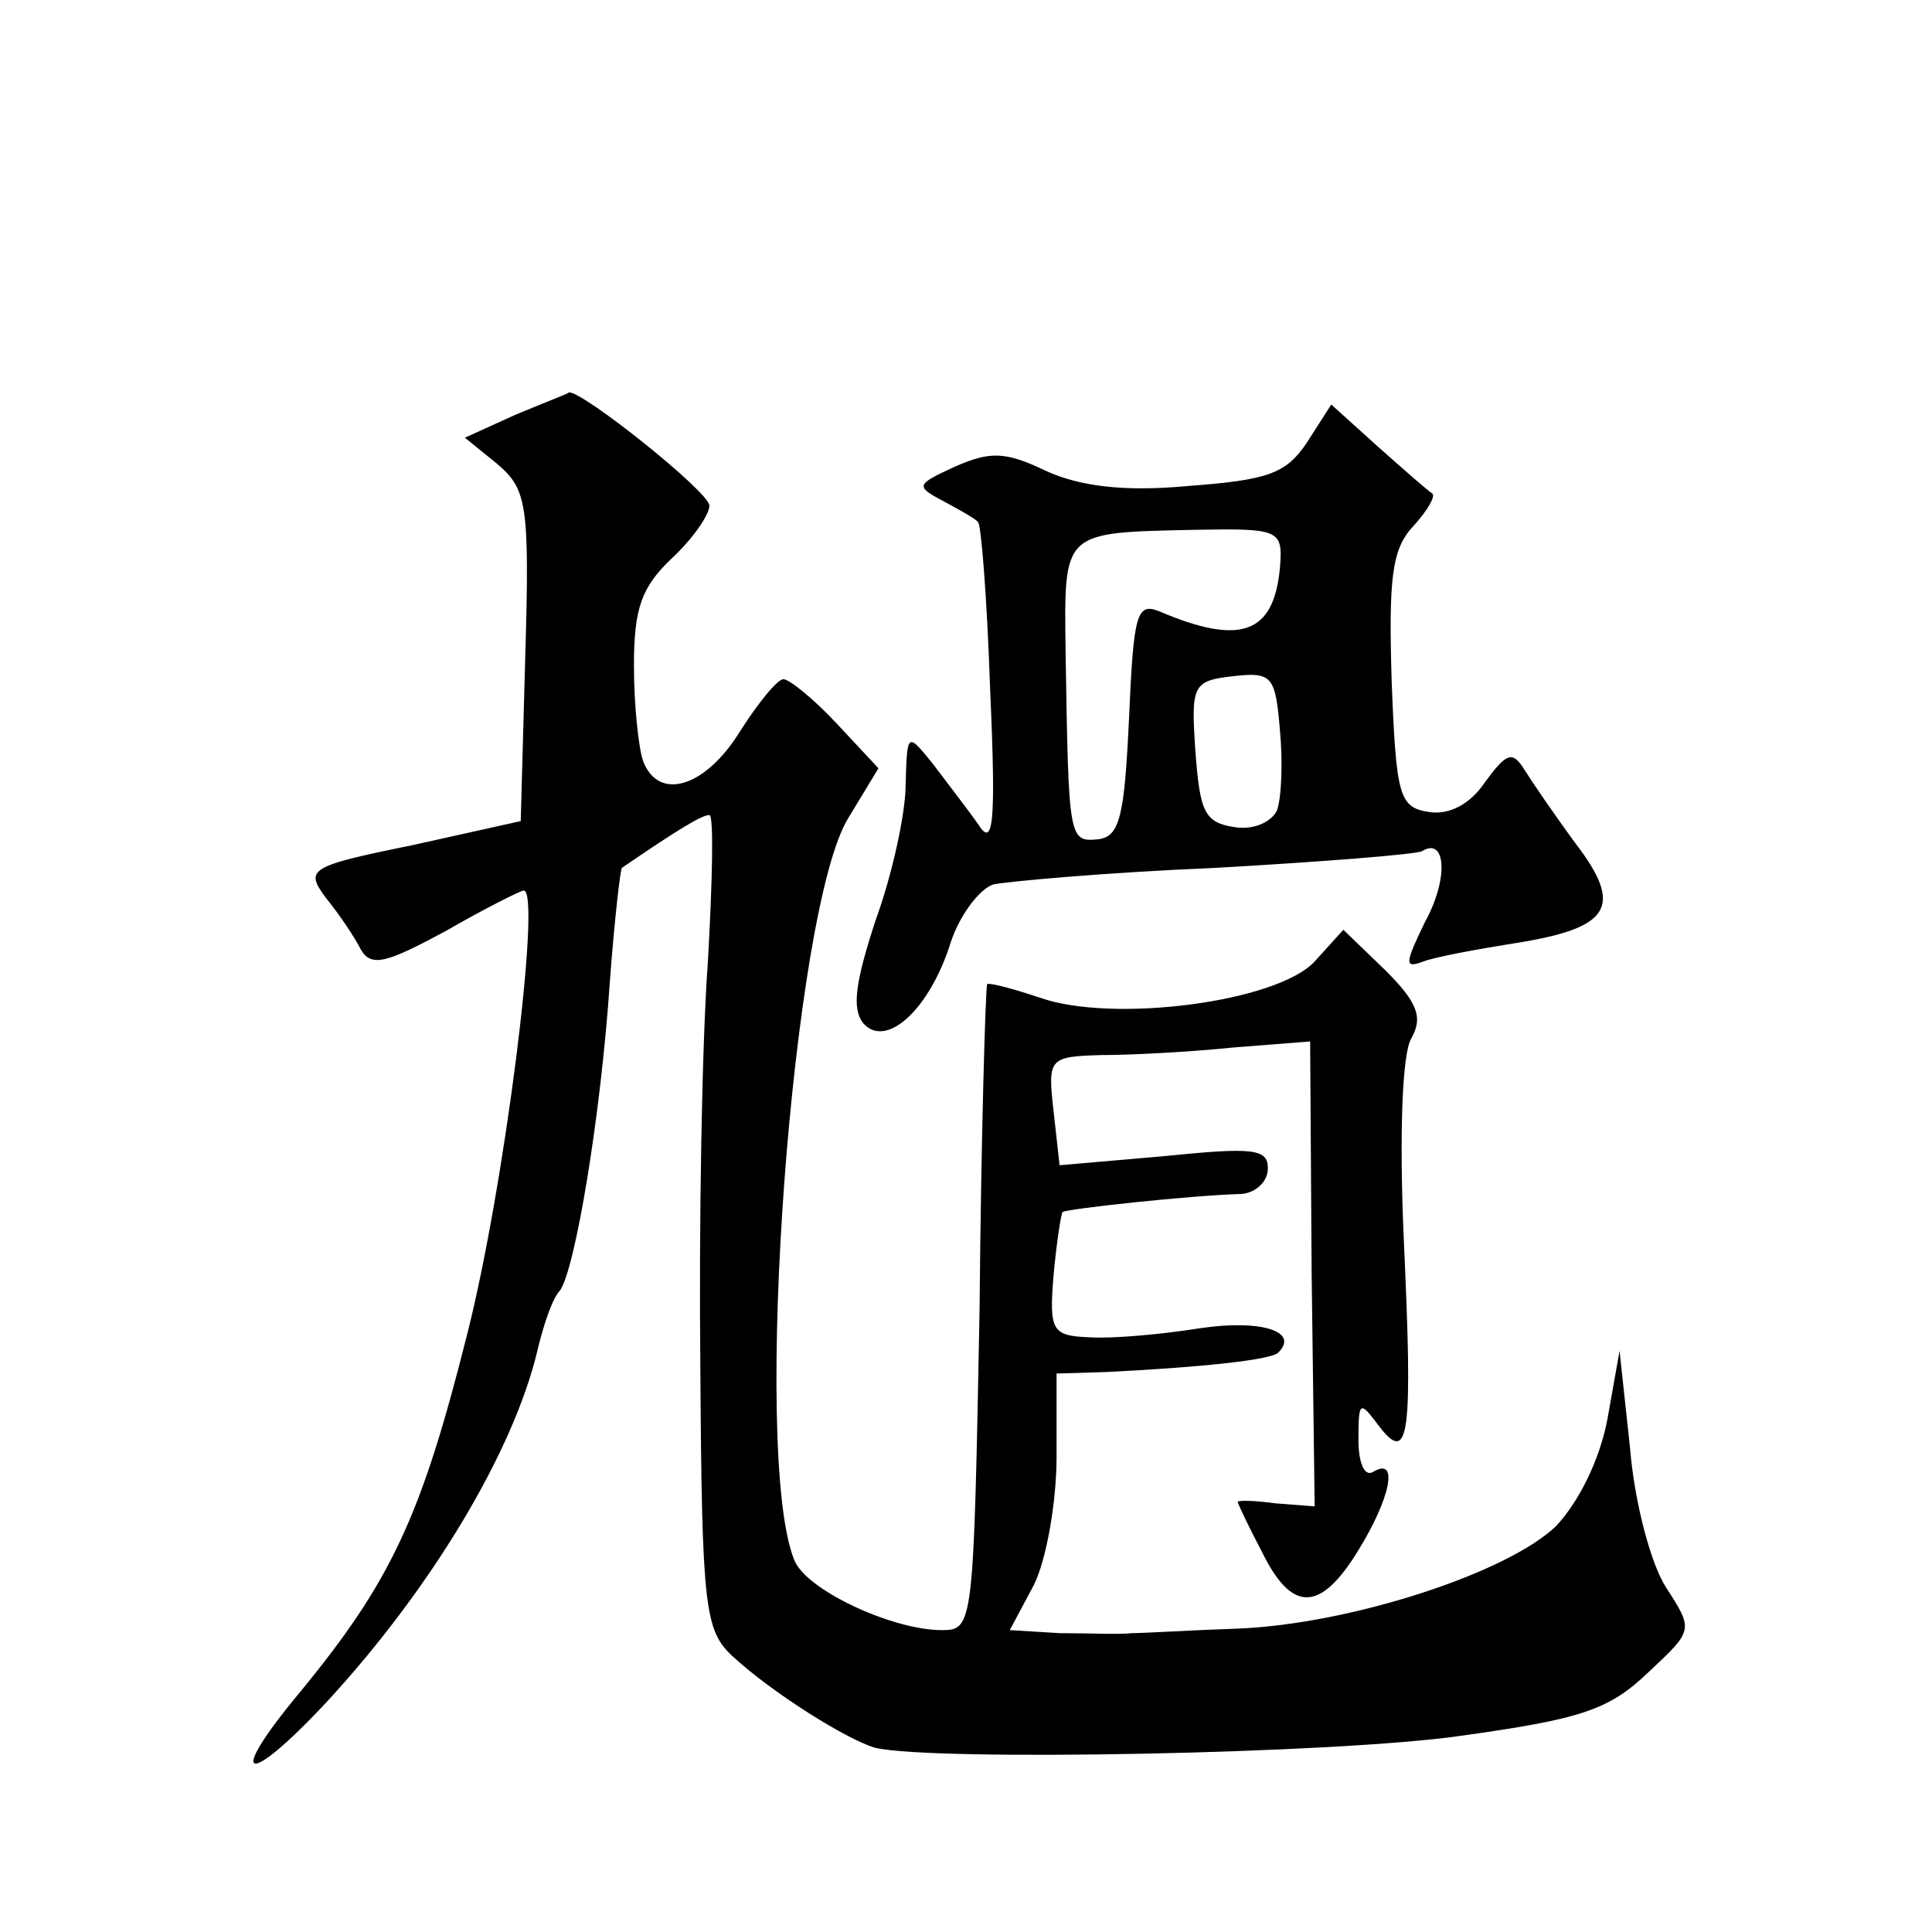 <?xml version="1.0" standalone="no"?>
<!DOCTYPE svg PUBLIC "-//W3C//DTD SVG 20010904//EN"
 "http://www.w3.org/TR/2001/REC-SVG-20010904/DTD/svg10.dtd">
<svg version="1.0" xmlns="http://www.w3.org/2000/svg"
 width="128pt" height="128pt" viewBox="0 0 128 128"
 preserveAspectRatio="xMidYMid meet">
<g transform="translate(0,128) scale(0.1,-0.1)"
fill="#0" stroke="none">
<path d="M341 1005 l-33 -15 21 -17 c20 -17 22 -26 19 -128 l-3 -109 -72 -16 c-69
-14 -71 -16 -57 -35 9 -11 19 -26 23 -34 7 -12 17 -9 56 12 26 15 50 27 52 27 12
0 -13 -199 -38 -296 -30 -119 -50 -162 -111 -236 -49 -59 -35 -63 19 -5 69 75 123
165 139 232 4 17 10 35 15 40 10 14 27 115 33 204 3 41 7 75 8 76 38 26 53 35 58
35 3 0 2 -44 -1 -97 -4 -54 -6 -175 -5 -270 1 -158 3 -173 21 -190 27 -25 77 -56
95 -61 39 -9 305 -4 388 8 79 11 98 17 124 42 30 28 30 28 12 56 -10 15 -21 56
-24 92 l-7 65 -8 -45 c-5 -27 -19 -55 -34 -71 -32 -31 -136 -65 -211 -68 -30 -1
-62 -3 -70 -3 -8 -1 -30 0 -48 0 l-33 2 16 30 c8 16 15 54 15 85 l0 55 33 1 c61
3 110 8 114 13 14 14 -12 22 -52 16 -25 -4 -58 -7 -73 -6 -25 1 -27 4 -24 41 2
22 5 41 6 42 2 2 84 11 119 12 9 1 17 8 17 17 0 13 -10 14 -69 8 l-69 -6 -4 36
c-4 35 -3 36 32 37 19 0 58 2 87 5 l51 4 1 -154 2 -154 -26 2 c-14 2 -25 2 -25
1 0 -1 7 -16 16 -33 20 -41 39 -40 64 1 21 34 27 62 10 52 -6 -4 -10 6 -10 21 0
26 1 26 13 10 21 -28 23 -7 17 124 -3 69 -1 122 5 132 8 14 4 24 -17 45 l-28 27
-19 -21 c-25 -27 -134 -41 -182 -24 -18 6 -33 10 -35 9 -1 -2 -4 -99 -5 -215 -4
-210 -4 -213 -25 -213 -33 0 -91 27 -98 47 -28 71 -1 431 36 491 l20 33 -28 30
c-15 16 -31 29 -35 29 -4 0 -17 -16 -29 -35 -23 -37 -54 -46 -64 -19 -3 9 -6 37
-6 63 0 38 5 52 25 71 14 13 25 29 25 35 0 9 -84 76 -93 75 -1 -1 -17 -7 -36 -15z
M866 987 c-14 -21 -26 -25 -79 -29 -43 -4 -72 0 -94 10 -27 13 -37 13 -60 3 -26
-12 -27 -13 -8 -23 11 -6 22 -12 23 -14 2 -1 6 -51 8 -111 4 -90 2 -105 -8 -89
-7 10 -21 28 -30 40 -17 21 -17 21 -18 -14 0 -19 -9 -60 -20 -90 -13 -40 -16 -58
-8 -68 15 -17 44 9 58 54 6 18 19 35 28 38 9 2 75 8 147 11 71 4 133 9 137 11 16
10 18 -18 2 -47 -13 -27 -14 -31 -1 -26 8 3 35 8 60 12 64 10 73 24 41 66 -14 19
-29 41 -34 49 -8 13 -12 11 -26 -8 -10 -15 -24 -22 -37 -20 -20 3 -22 10 -25 87
-2 67 0 87 14 102 10 11 15 20 13 22 -2 1 -18 15 -36 31 l-31 28 -16 -25z m-18
-83 c-4 -44 -26 -52 -80 -29 -15 6 -17 -2 -20 -71 -3 -64 -6 -78 -20 -80 -20 -2
-20 -1 -22 123 -1 82 -3 80 86 82 56 1 58 0 56 -25z m-2 -161 c-4 -8 -16 -13 -28
-11 -20 3 -23 10 -26 50 -3 44 -2 47 25 50 26 3 28 0 31 -36 2 -21 1 -45 -2 -53z"/>
</g>
</svg>
